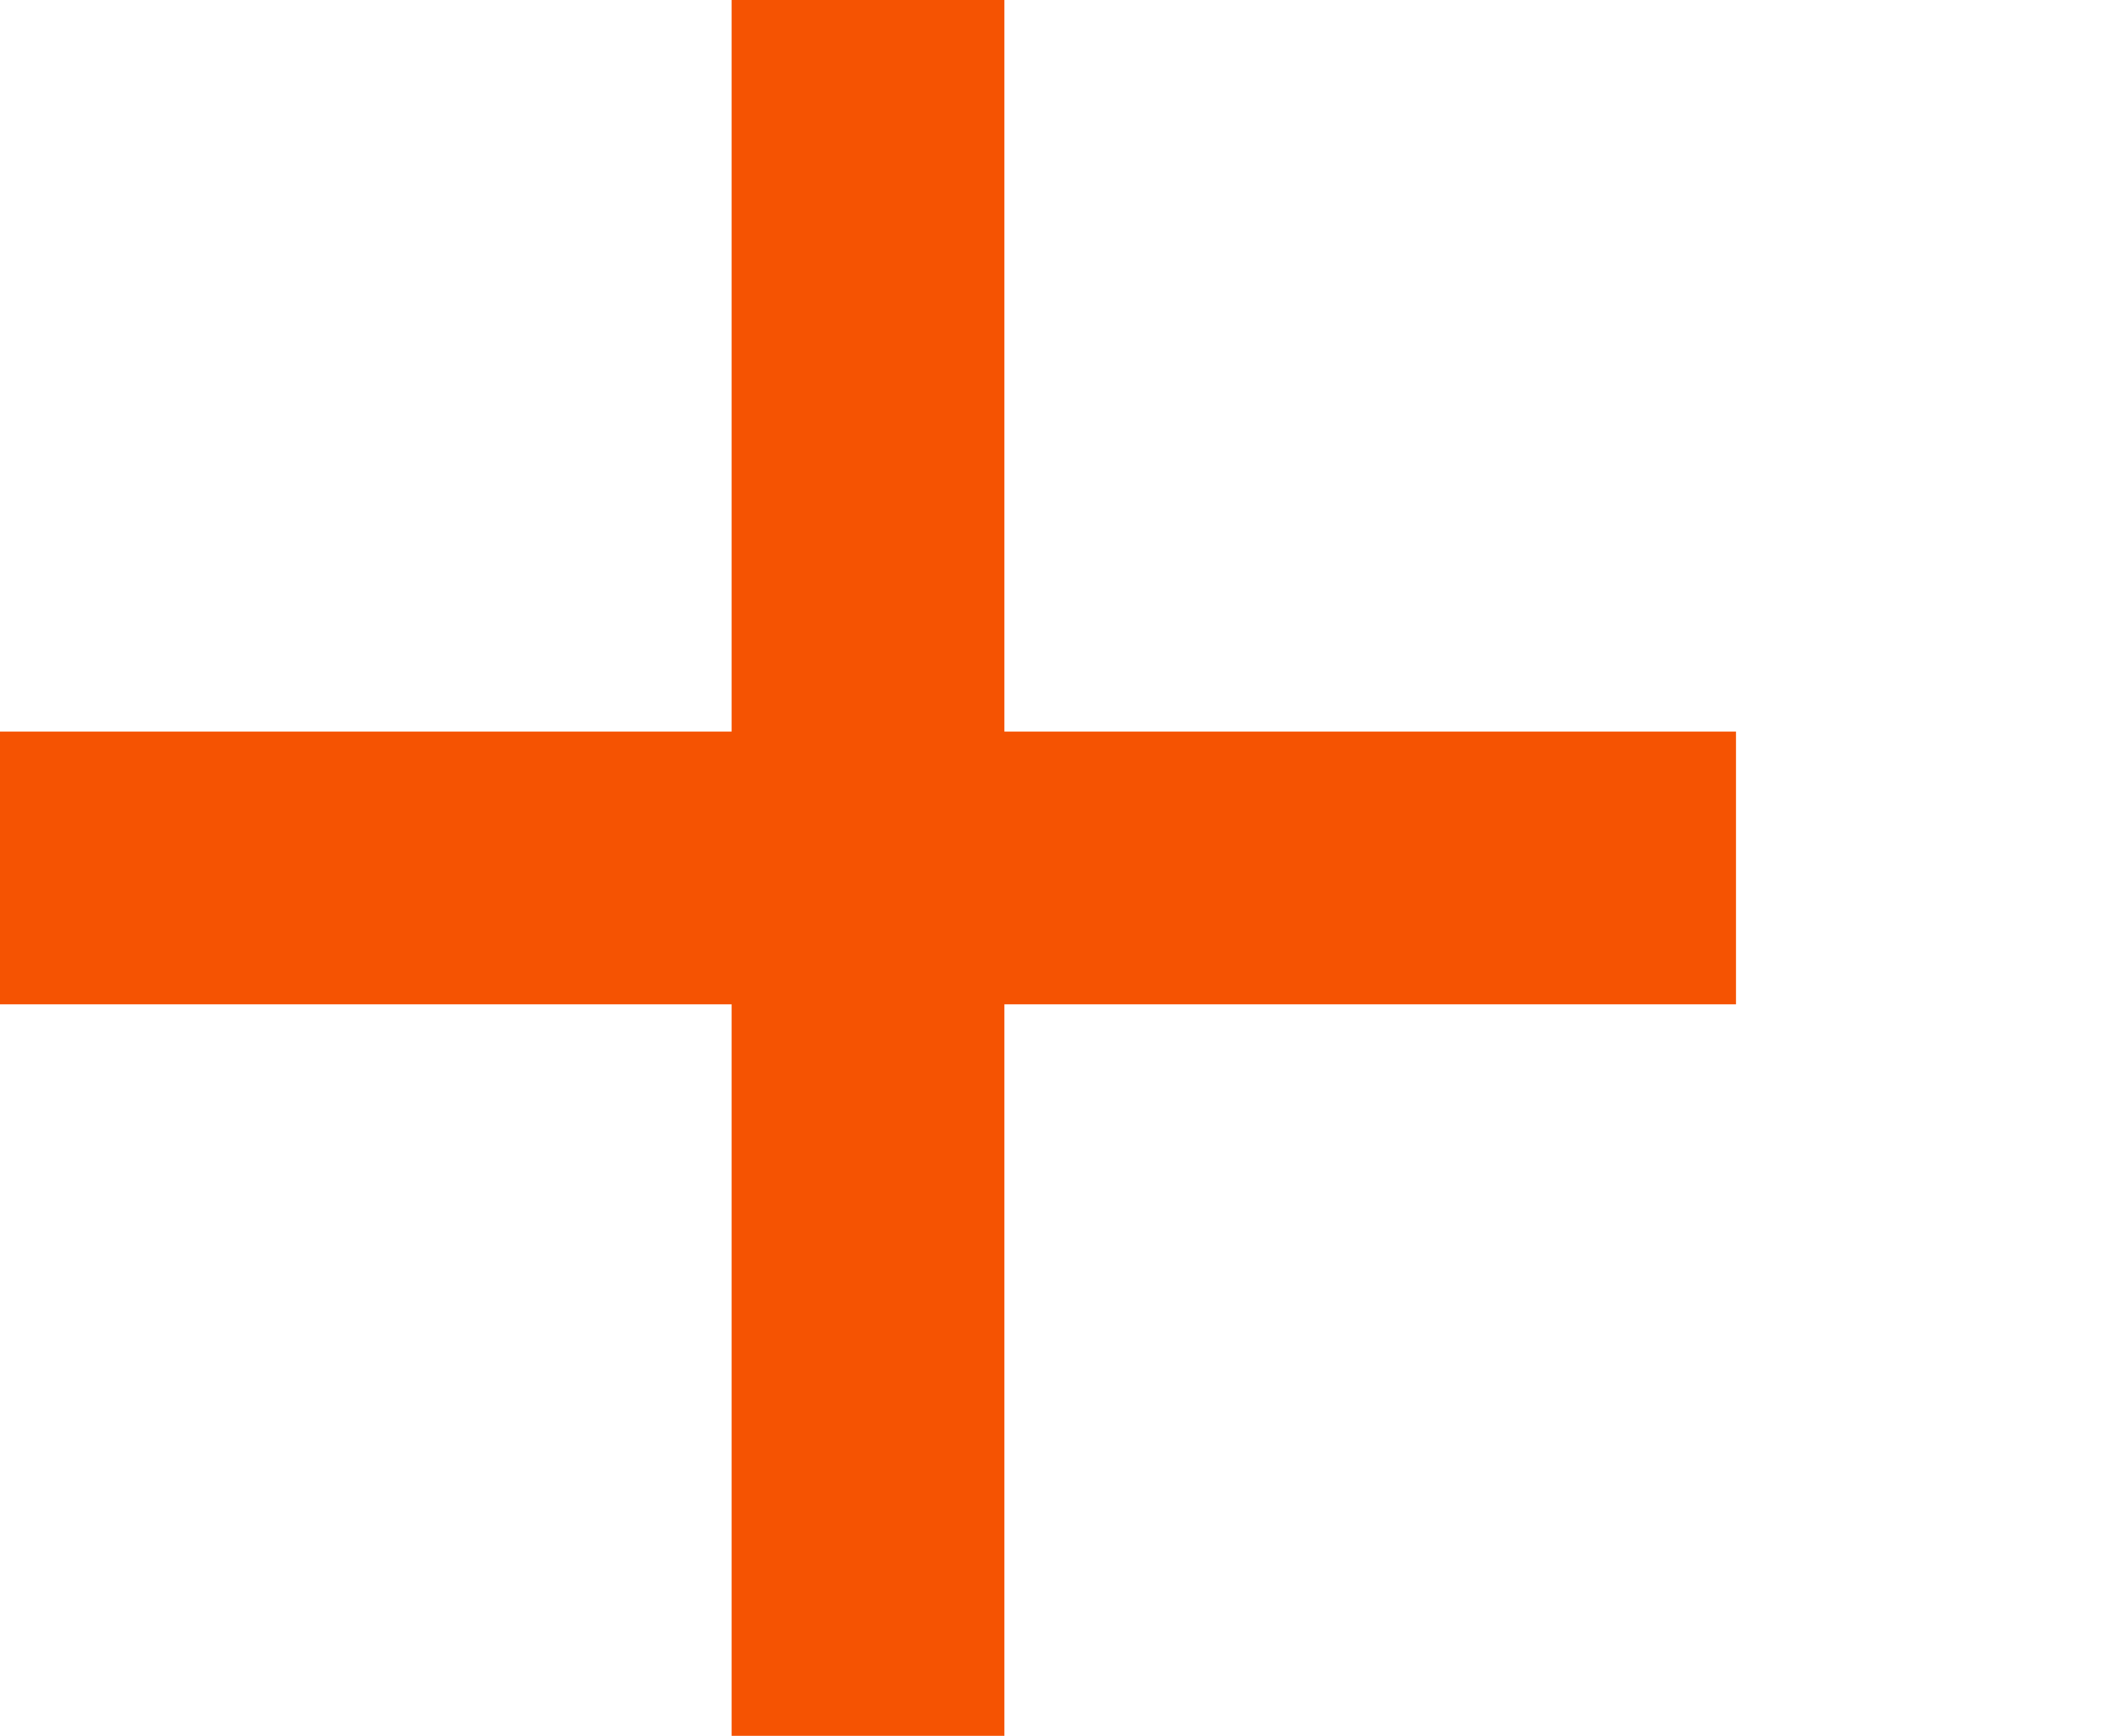 <?xml version="1.0" encoding="utf-8"?>
<!-- Generator: Adobe Illustrator 26.3.1, SVG Export Plug-In . SVG Version: 6.00 Build 0)  -->
<svg version="1.1" id="Layer_1" xmlns="http://www.w3.org/2000/svg" xmlns:xlink="http://www.w3.org/1999/xlink" x="0px" y="0px"
	 viewBox="0 0 17 14" style="enable-background:new 0 0 17 14;" xml:space="preserve">
<style type="text/css">
	.st0{fill:none;}
	.st1{fill:#F55302;}
</style>
<rect y="11" class="st0" width="17" height="3"/>
<polygon class="st1" points="14,5.9 8.1,5.9 8.1,0 5.9,0 5.9,5.9 0,5.9 0,8.1 5.9,8.1 5.9,14 8.1,14 8.1,8.1 14,8.1 "/>
</svg>
